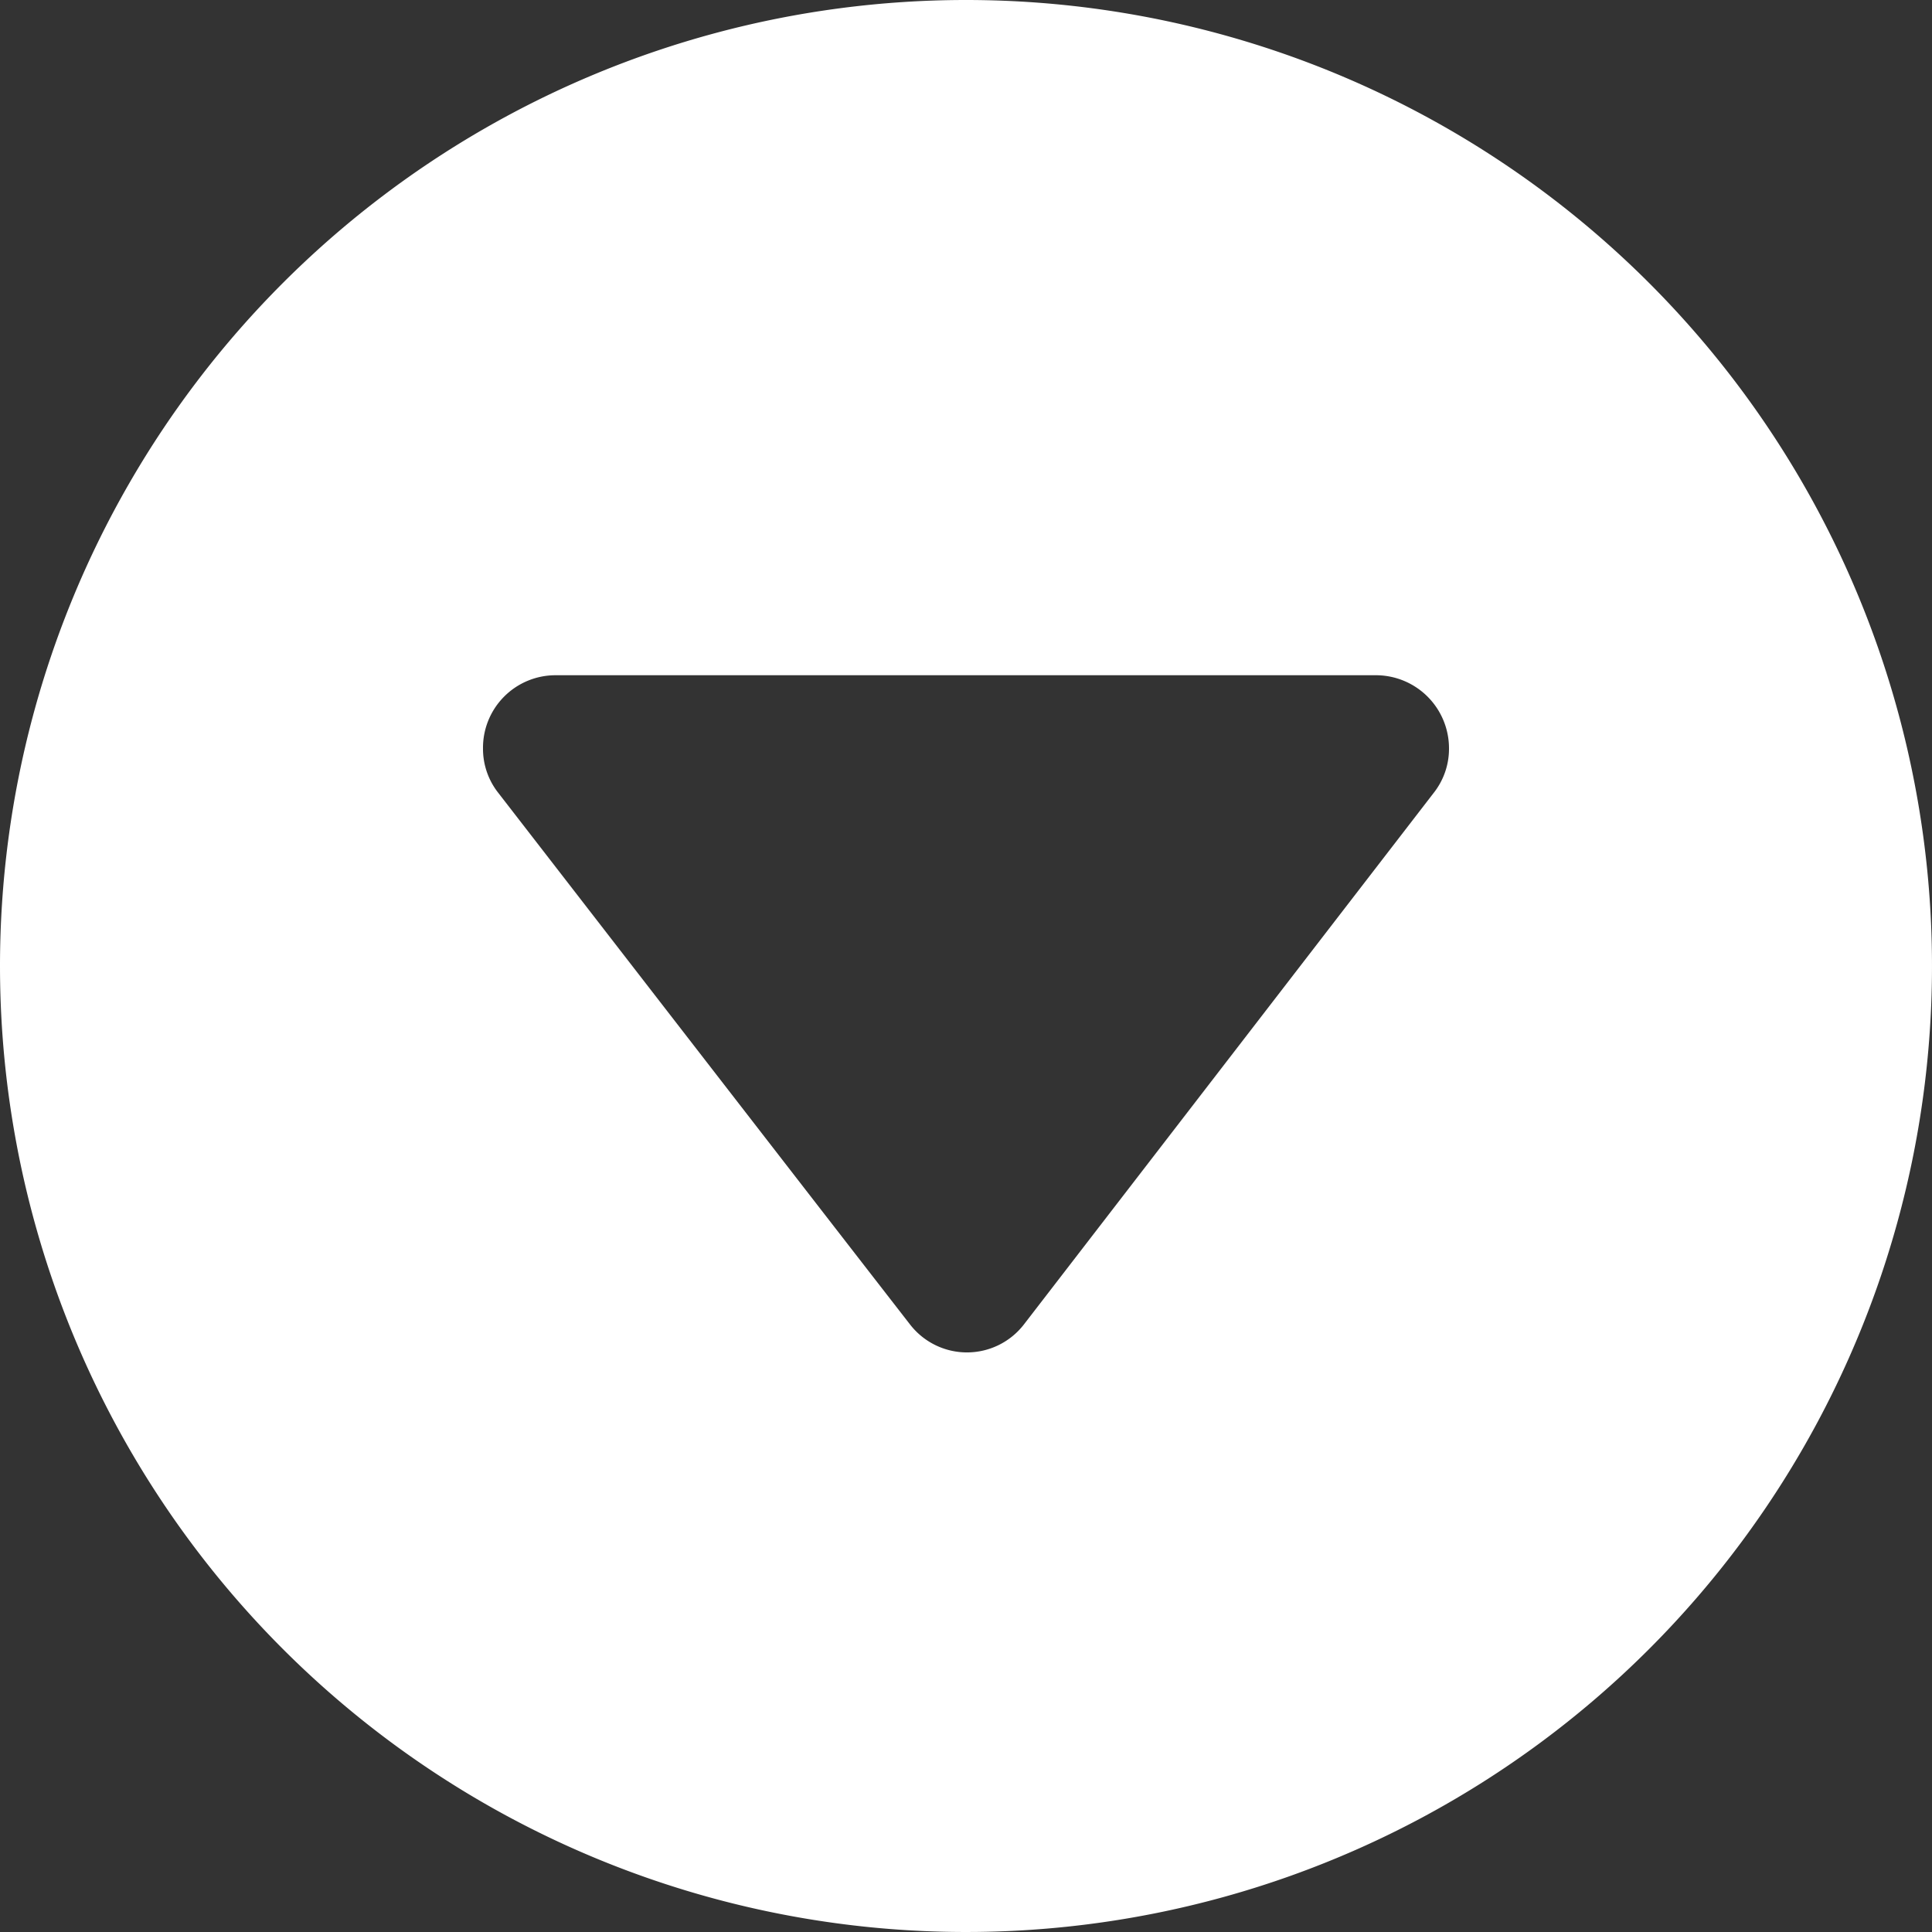 <svg xmlns="http://www.w3.org/2000/svg" width="20" height="20" viewBox="0 0 20 20">
  <rect x="0" y="0" width="20" height="20" fill="#333333" stroke="none"/>
  <path id="flecha-abajo" d="M10,0A10,10,0,1,1,0,10,10,10,0,0,1,10,0Zm4.84,8.21A.736.736,0,0,0,15,7.75a.757.757,0,0,0-.75-.76H5.75A.751.751,0,0,0,5,7.75a.736.736,0,0,0,.16.46c1.2,1.55,3.25,4.2,4.26,5.5a.745.745,0,0,0,1.18,0Z" fill="#fff"/>
</svg>
